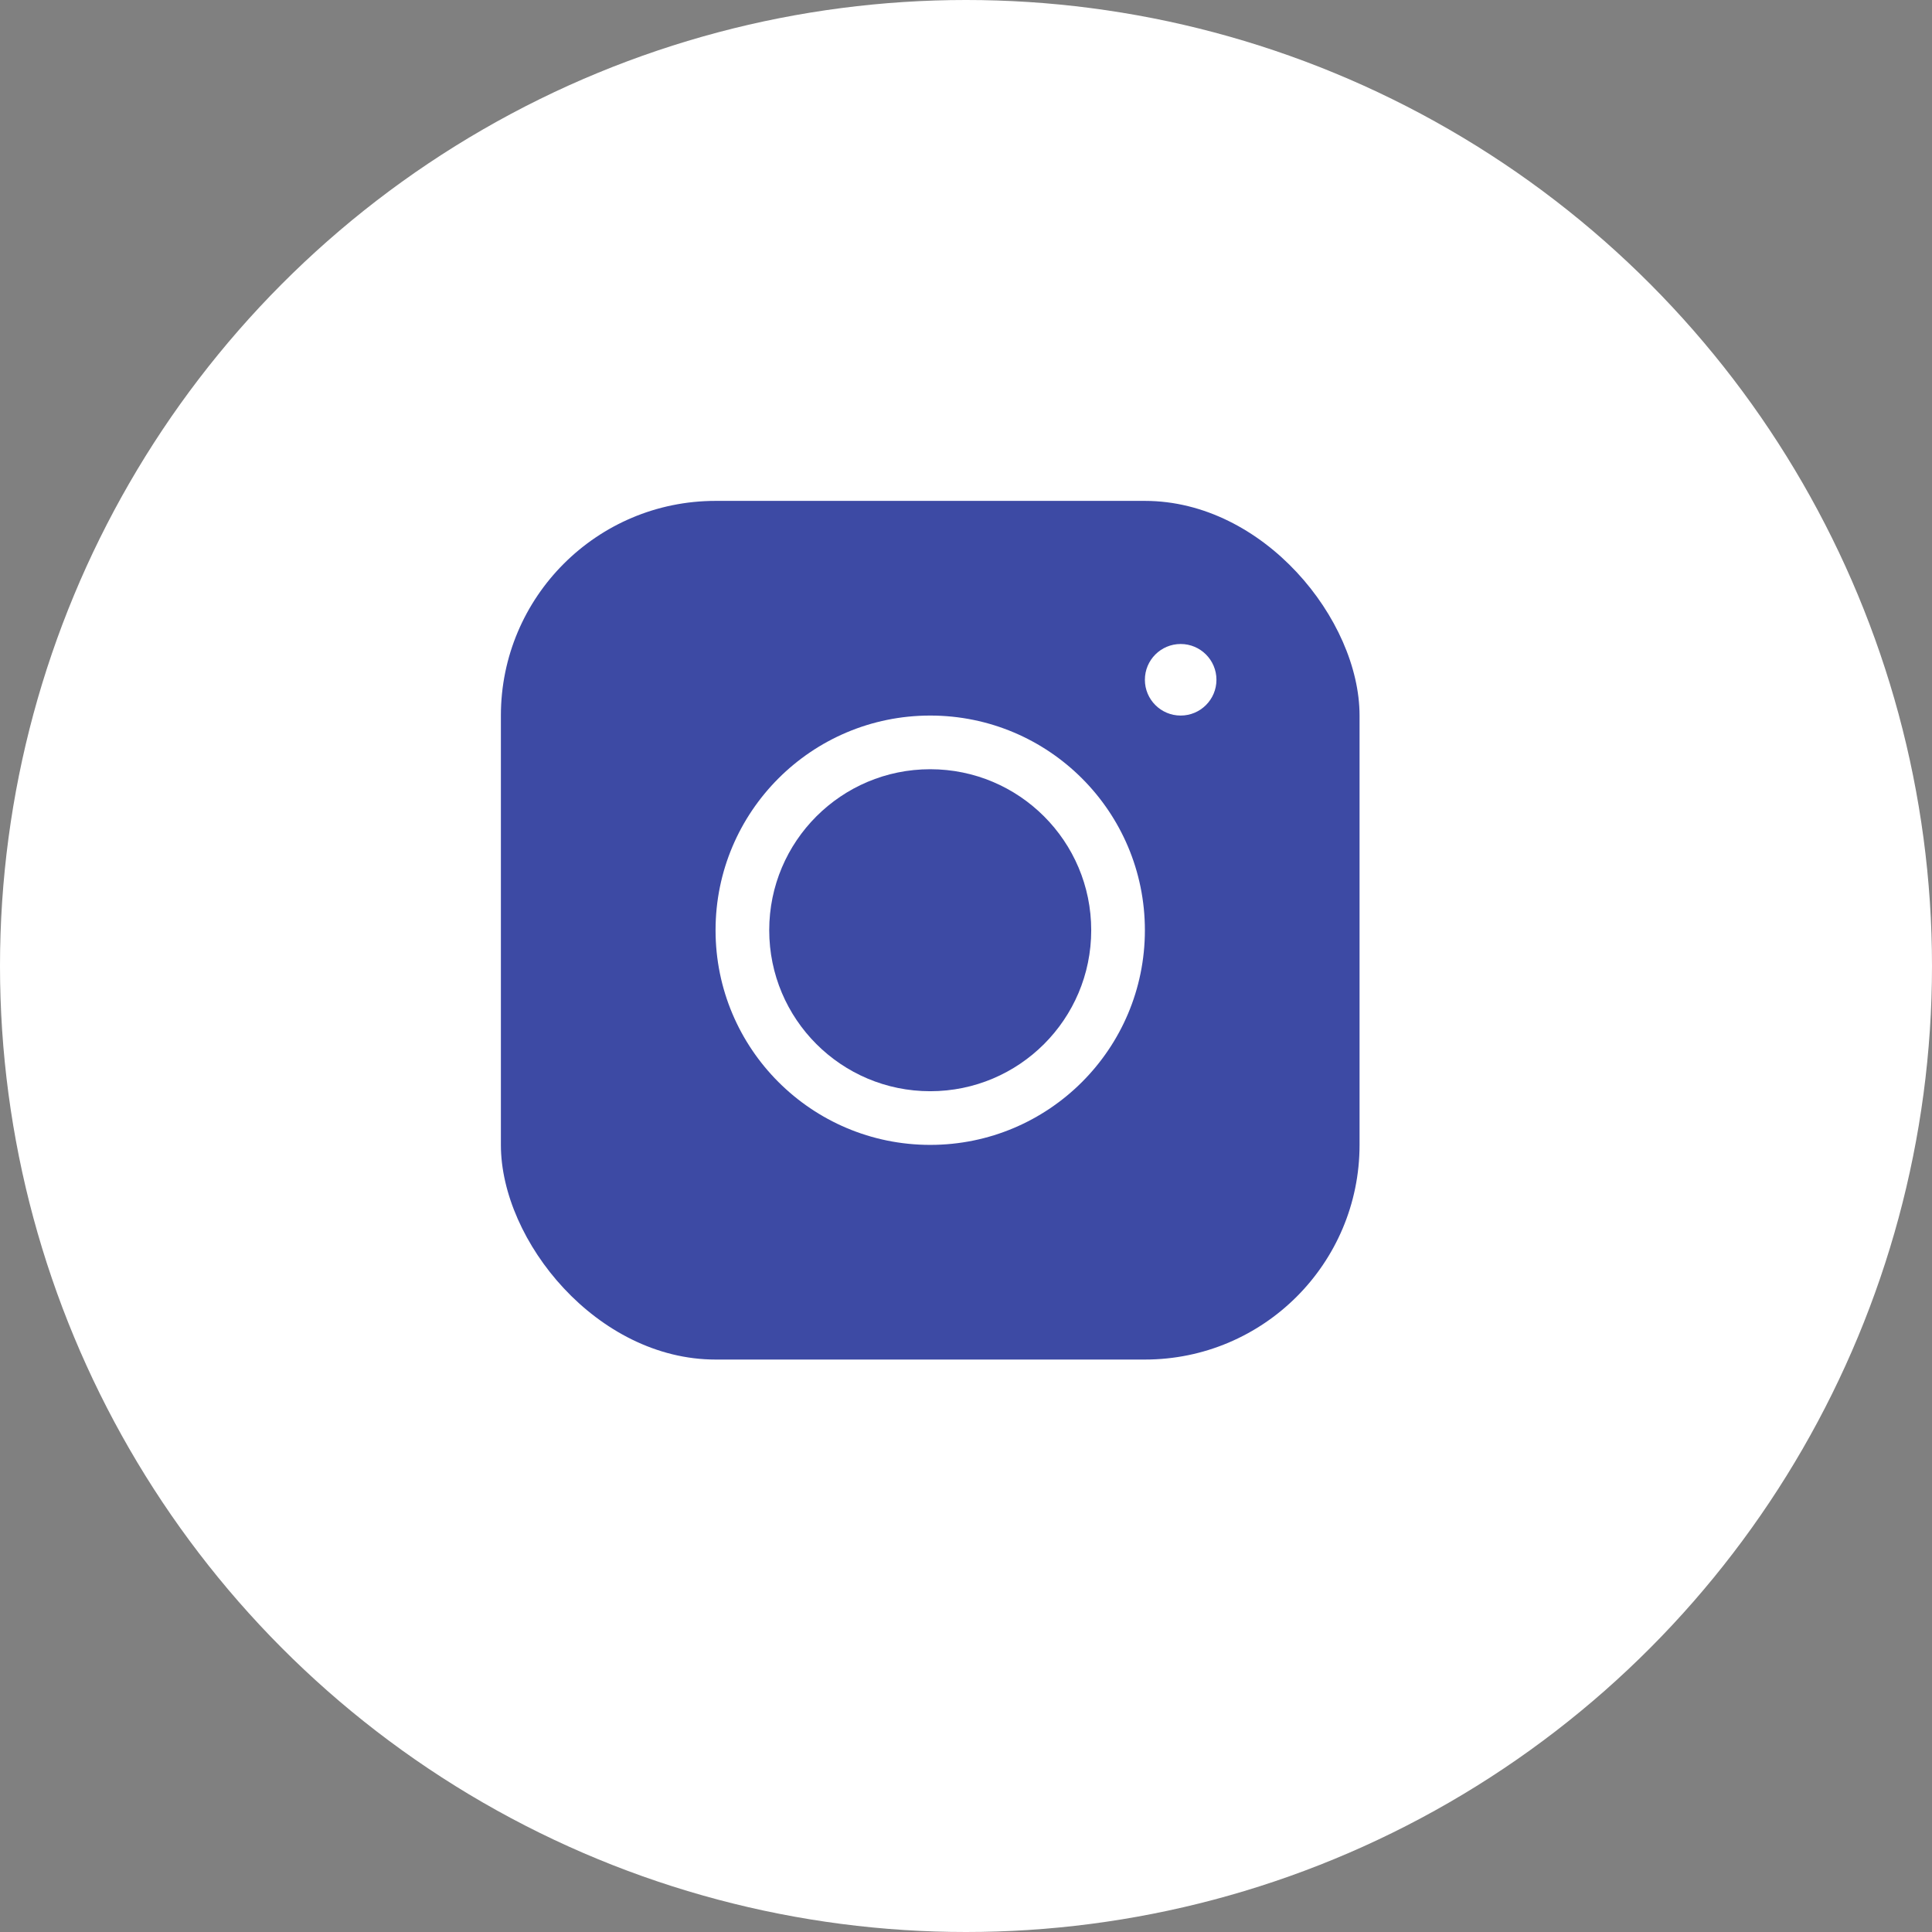 <svg width="27" height="27" viewBox="0 0 27 27" fill="none" xmlns="http://www.w3.org/2000/svg">
<rect x="0" y="0" width="27" height="27" fill="#808080" stroke="none"/>
<g id="Group 1000009338">
<circle id="Ellipse 1229" cx="13.5" cy="13.5" r="13.5" fill="white"/>
<g id="Group 1000009337">
<rect id="Rectangle 34624249" x="7" y="7" width="12" height="12" rx="3" fill="#3D4AA4"/>
<circle id="Ellipse 1228" cx="13" cy="13" r="3" fill="white"/>
<circle id="Ellipse 1228_2" cx="13" cy="13" r="2.25" fill="#3D4AA4"/>
<circle id="Ellipse 1228_3" cx="16.5" cy="9.5" r="0.5" fill="white"/>
</g>
</g>
</svg>
